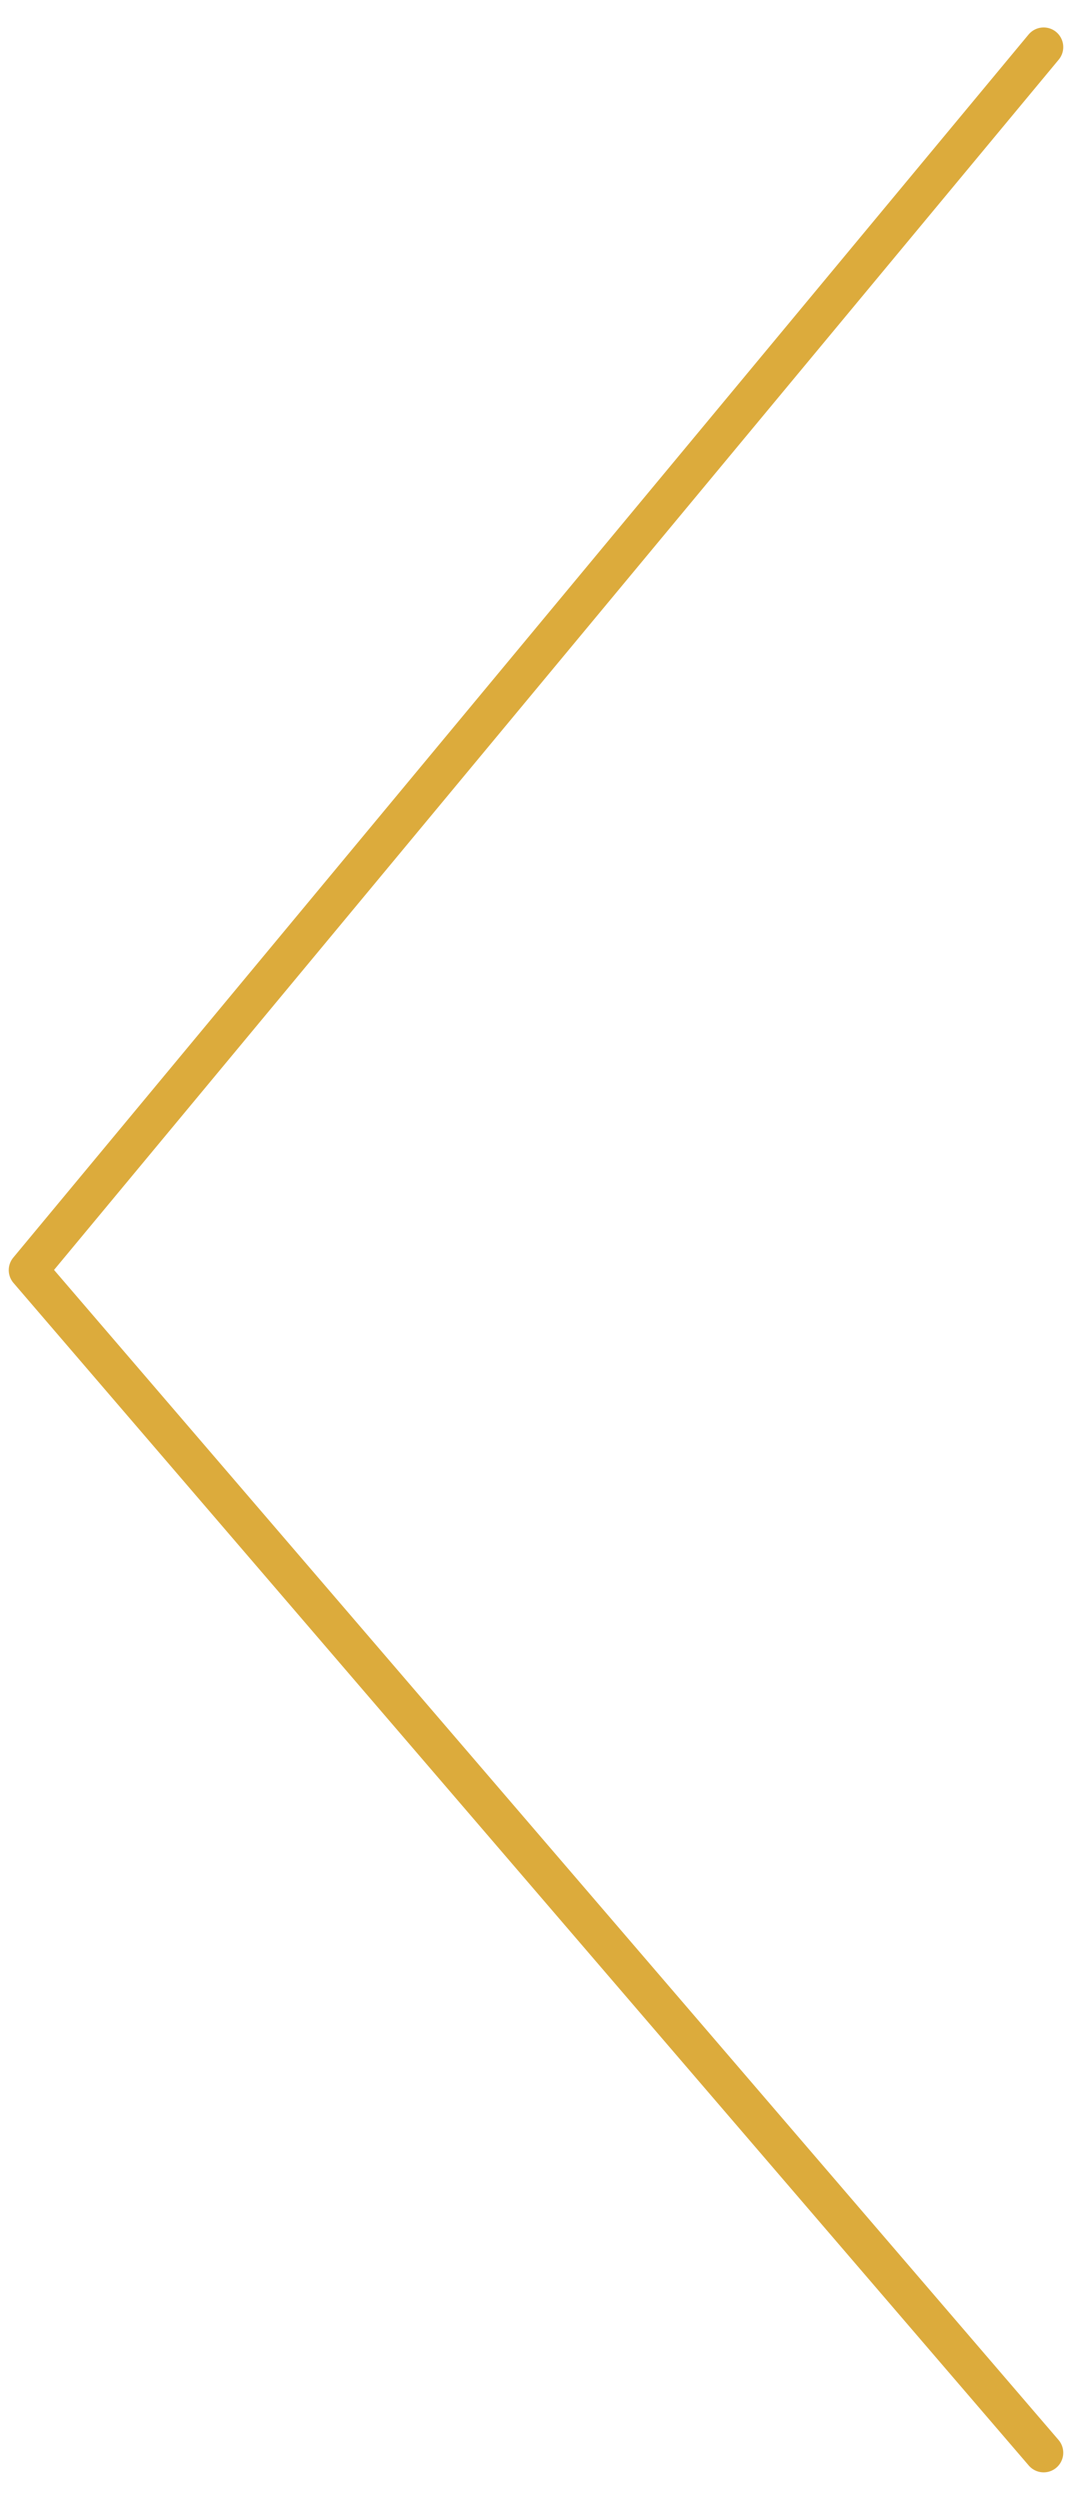 <?xml version="1.0" encoding="utf-8"?>
<!-- Generator: Adobe Illustrator 25.0.0, SVG Export Plug-In . SVG Version: 6.00 Build 0)  -->
<svg version="1.1" id="Layer_1" xmlns="http://www.w3.org/2000/svg" xmlns:xlink="http://www.w3.org/1999/xlink" x="0px" y="0px"
	 viewBox="0 0 665.3 1550.3" style="enable-background:new 0 0 665.3 1550.3;" xml:space="preserve">
<style type="text/css">
	.st0{fill:none;stroke:#DCAB3C;stroke-width:24.347;stroke-linecap:round;stroke-linejoin:round;stroke-miterlimit:40;}
</style>
<polyline class="st0" points="647.7,29.2 17.6,787.7 647.7,1521.1 "/>
</svg>
